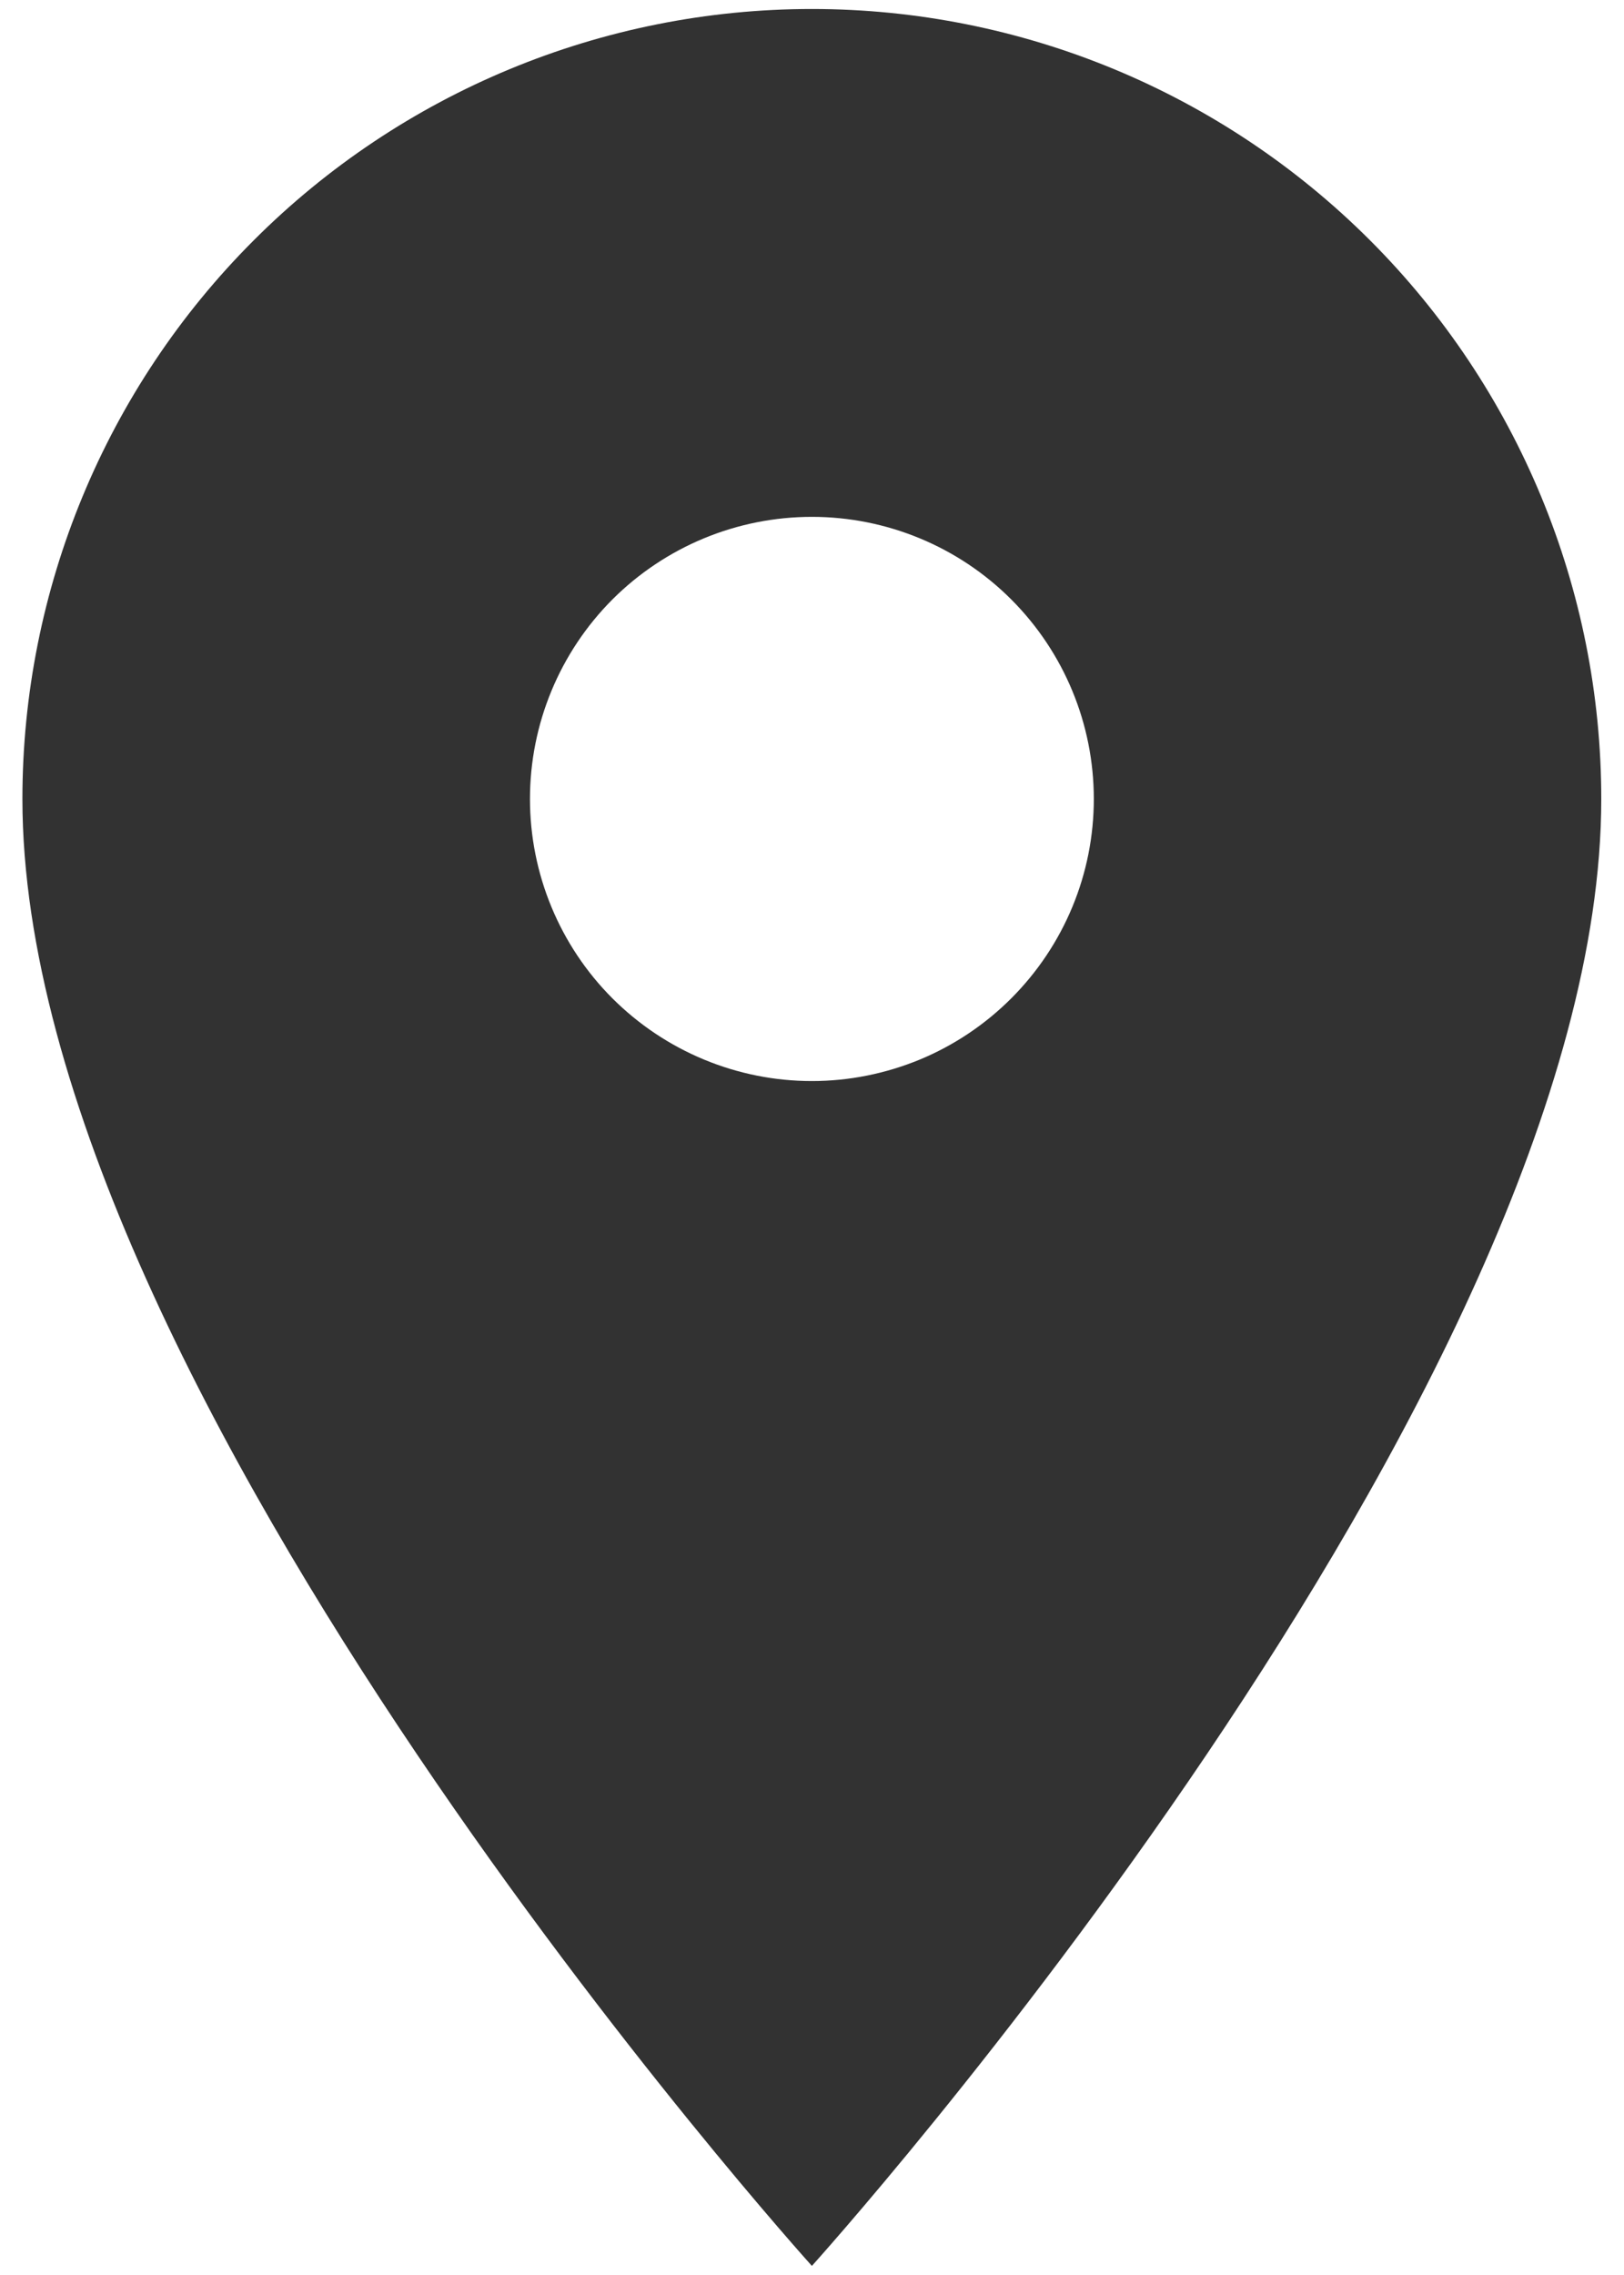 <svg width="15" height="21" viewBox="0 0 15 21" fill="none" xmlns="http://www.w3.org/2000/svg">
<path d="M7.499 9.979C6.808 9.979 6.146 9.704 5.657 9.216C5.169 8.728 4.895 8.065 4.895 7.375C4.895 6.684 5.169 6.022 5.657 5.533C6.146 5.045 6.808 4.771 7.499 4.771C8.189 4.771 8.852 5.045 9.34 5.533C9.829 6.022 10.103 6.684 10.103 7.375C10.103 7.717 10.036 8.055 9.905 8.371C9.774 8.687 9.582 8.974 9.34 9.216C9.098 9.458 8.811 9.65 8.495 9.781C8.179 9.911 7.841 9.979 7.499 9.979ZM7.499 0.083C5.565 0.083 3.71 0.851 2.343 2.219C0.975 3.586 0.207 5.441 0.207 7.375C0.207 12.843 7.499 20.916 7.499 20.916C7.499 20.916 14.79 12.843 14.79 7.375C14.79 5.441 14.022 3.586 12.655 2.219C11.287 0.851 9.433 0.083 7.499 0.083Z" fill="#323232"/>
</svg>
